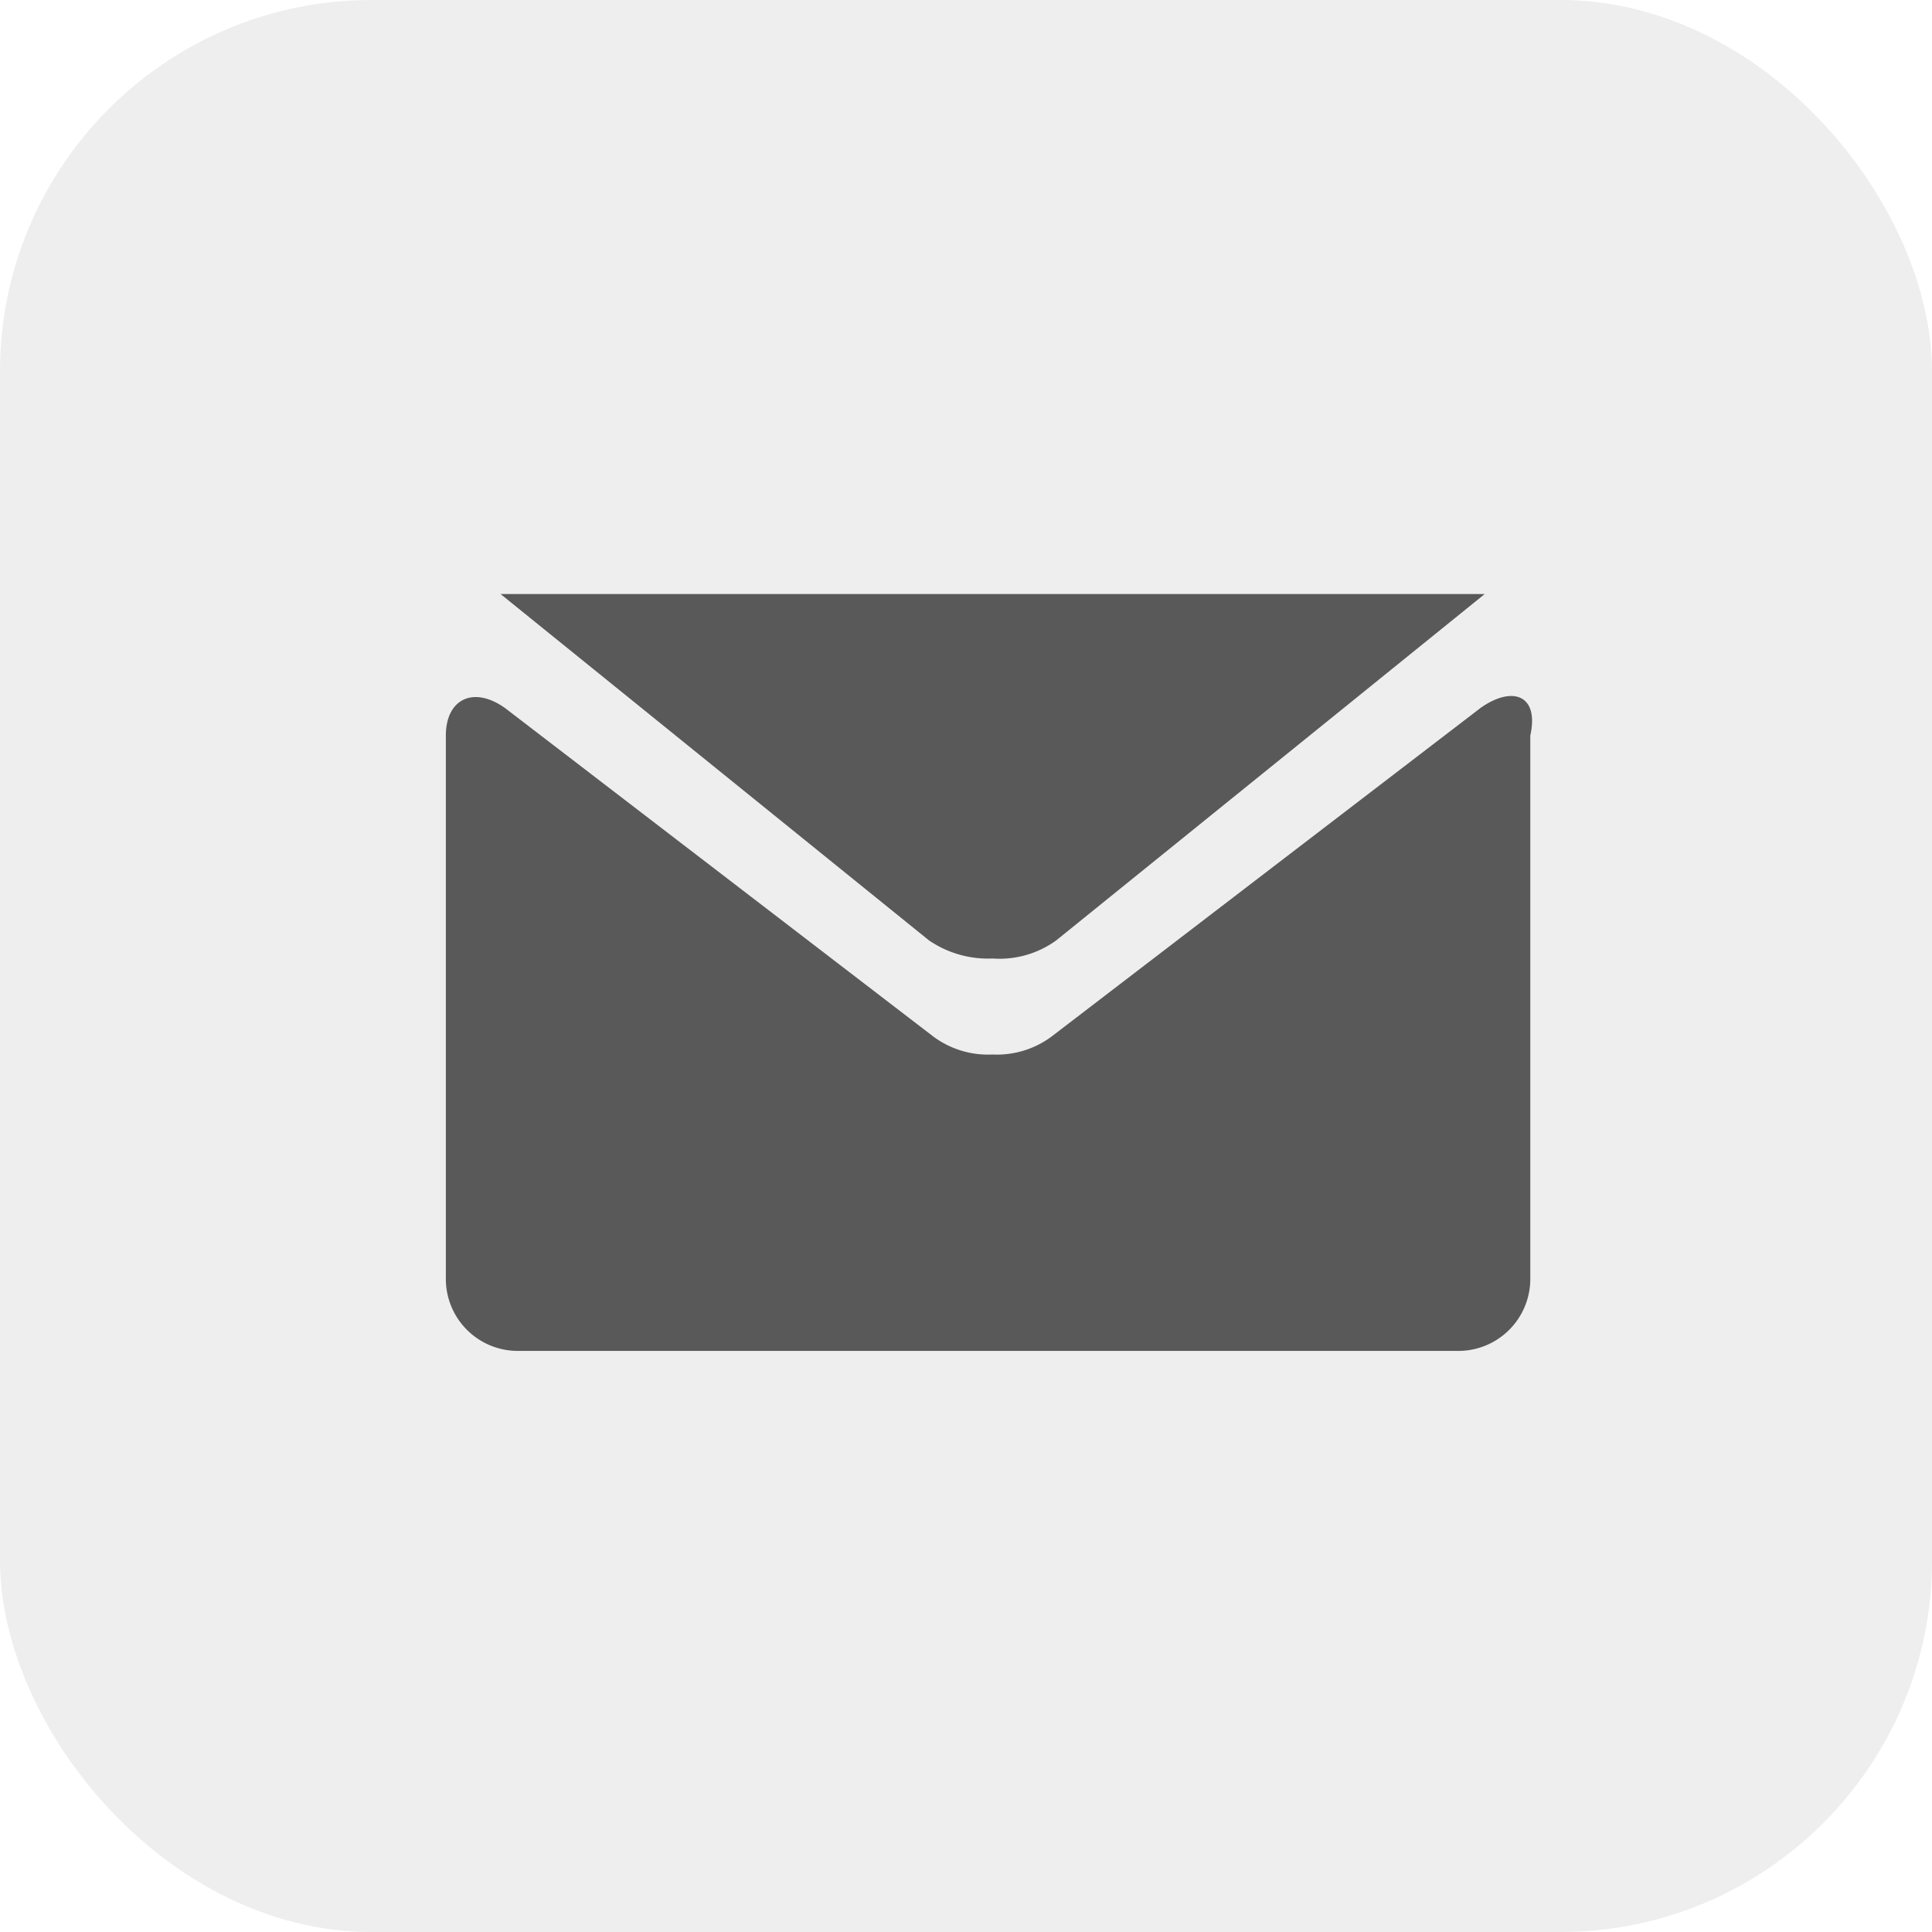 <svg xmlns="http://www.w3.org/2000/svg" width="26" height="26" viewBox="0 0 26 26">
  <g id="Group_14" data-name="Group 14" transform="translate(0 0.102)">
    <rect id="Rectangle_16" data-name="Rectangle 16" width="26" height="26" rx="5" transform="translate(0 -0.102)" fill="#2a2a2a" opacity="0.08"/>
    <g id="Group_13" data-name="Group 13" transform="translate(6 7.892)">
      <path id="Path_29" data-name="Path 29" d="M-9.9,16.7l5.764,4.66a1.408,1.408,0,0,0,.858.245,1.3,1.3,0,0,0,.858-.245L3.345,16.7Z" transform="translate(10.636 -16.7)" fill="#595959"/>
      <path id="Path_30" data-name="Path 30" d="M2.82,19.1l-5.764,4.415a1.232,1.232,0,0,1-.8.245,1.232,1.232,0,0,1-.8-.245L-10.3,19.1c-.429-.307-.8-.123-.8.368v7.3a.969.969,0,0,0,.981.981H2.513a.969.969,0,0,0,.981-.981v-7.3c.123-.552-.245-.675-.675-.368Z" transform="translate(11.1 -17.563)" fill="#595959"/>
    </g>
  </g>
</svg>
